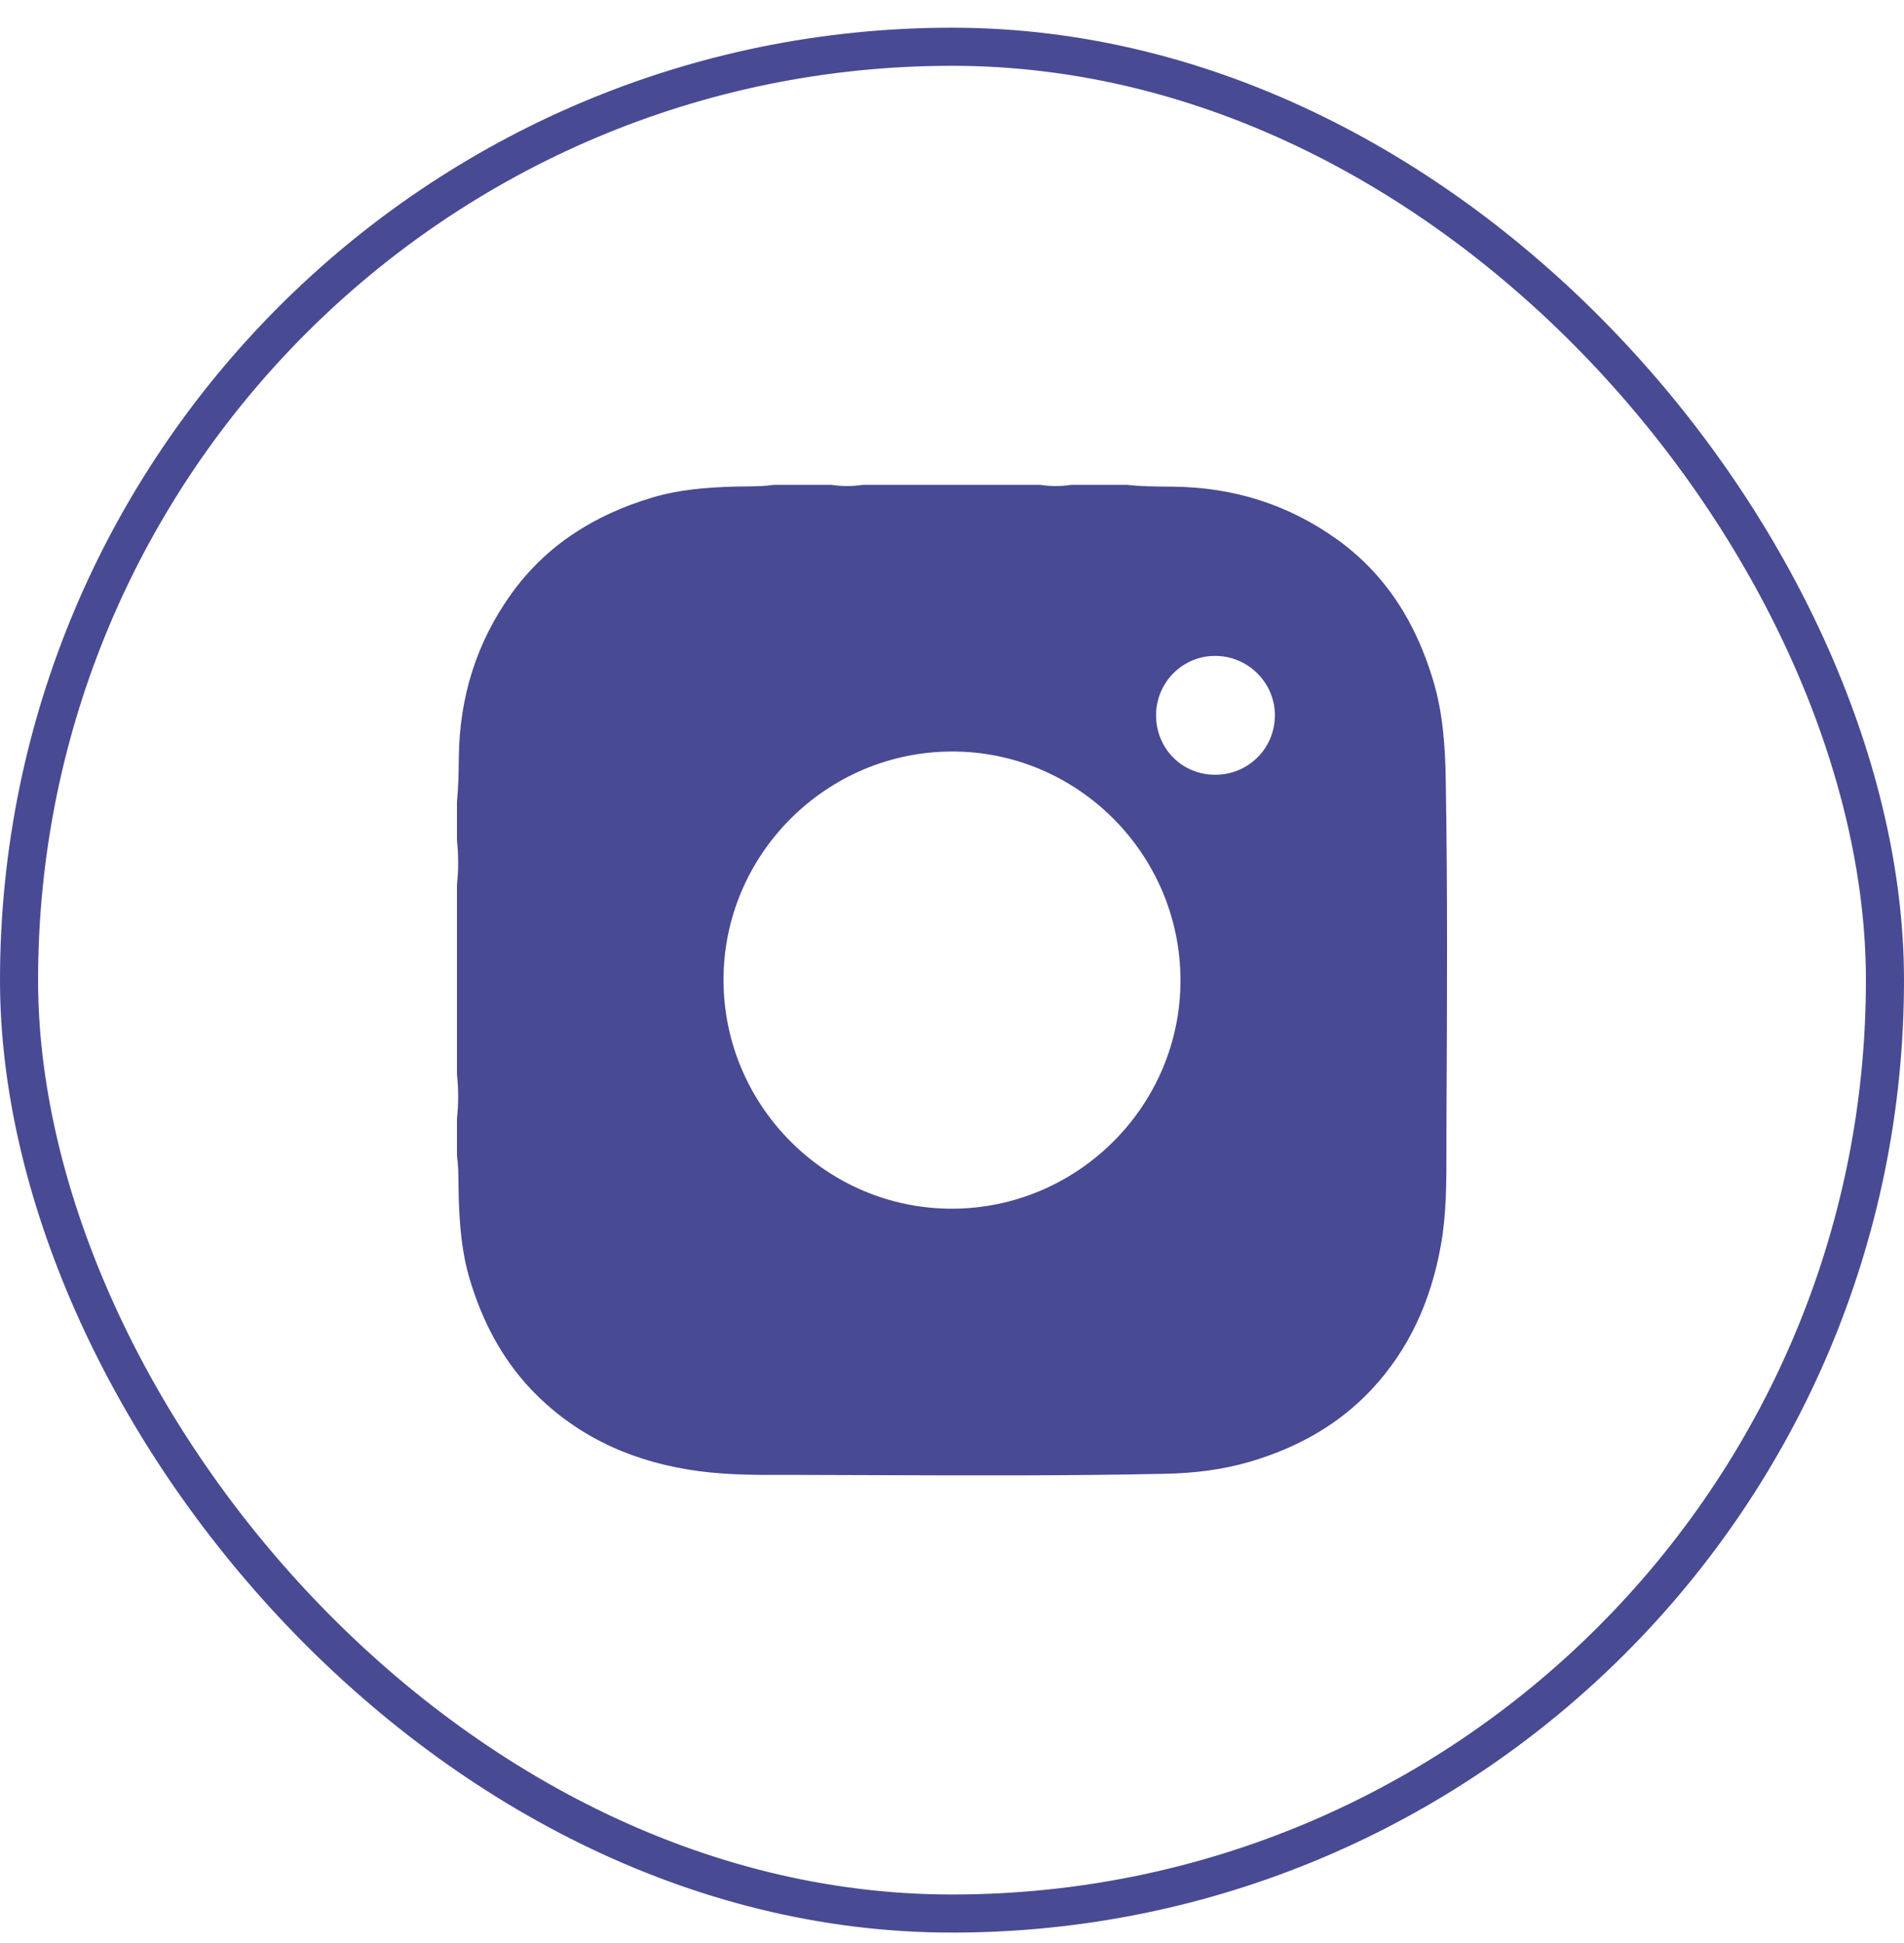 <svg width="50" height="51" viewBox="0 0 50 51" fill="none" xmlns="http://www.w3.org/2000/svg">
<rect x="0.5" y="1.227" width="49" height="49" rx="24.5" stroke="#494A94"/>
<path fill-rule="evenodd" clip-rule="evenodd" d="M22.651 12.727H27.317C27.588 12.768 27.858 12.768 28.129 12.727H29.599C29.96 12.767 30.324 12.77 30.687 12.773L30.808 12.774C32.386 12.79 33.825 13.238 35.108 14.155C36.404 15.083 37.191 16.365 37.641 17.877C37.893 18.723 37.951 19.59 37.966 20.463C38.016 23.385 38.001 26.307 37.986 29.228L37.984 29.667C37.983 29.83 37.984 29.994 37.984 30.158C37.985 31.004 37.987 31.854 37.837 32.691C37.582 34.12 37.015 35.409 36.014 36.476C35.144 37.404 34.064 37.998 32.849 38.36C32.117 38.578 31.369 38.668 30.609 38.684C28.083 38.738 25.555 38.729 23.028 38.72H23.028C22.368 38.718 21.708 38.715 21.047 38.714C20.921 38.714 20.794 38.714 20.667 38.714H20.666H20.666C19.89 38.716 19.111 38.717 18.34 38.613C16.733 38.397 15.292 37.791 14.118 36.643C13.241 35.785 12.679 34.735 12.331 33.563C12.125 32.867 12.068 32.155 12.046 31.434C12.043 31.328 12.042 31.222 12.041 31.116C12.038 30.852 12.036 30.588 12 30.326V29.363C12.042 28.974 12.042 28.585 12 28.196V23.225C12.042 22.836 12.042 22.448 12 22.058V21.044C12.039 20.651 12.045 20.257 12.049 19.863C12.069 18.302 12.508 16.874 13.416 15.603C14.341 14.308 15.616 13.513 17.125 13.061C17.832 12.849 18.556 12.794 19.289 12.772C19.384 12.77 19.479 12.769 19.574 12.768C19.823 12.765 20.072 12.763 20.319 12.727H21.84C22.11 12.768 22.381 12.768 22.651 12.727ZM24.996 19.726C28.291 19.719 30.992 22.415 31 25.721C31.008 29.016 28.31 31.718 25.005 31.726C21.711 31.734 19.006 29.034 19 25.73C18.994 22.435 21.691 19.733 24.996 19.726ZM30.359 18.772C30.357 19.646 31.039 20.335 31.908 20.336C32.778 20.338 33.472 19.652 33.479 18.786C33.485 17.929 32.786 17.223 31.922 17.216C31.063 17.208 30.361 17.907 30.359 18.772Z" fill="#494A94"/>
</svg>
